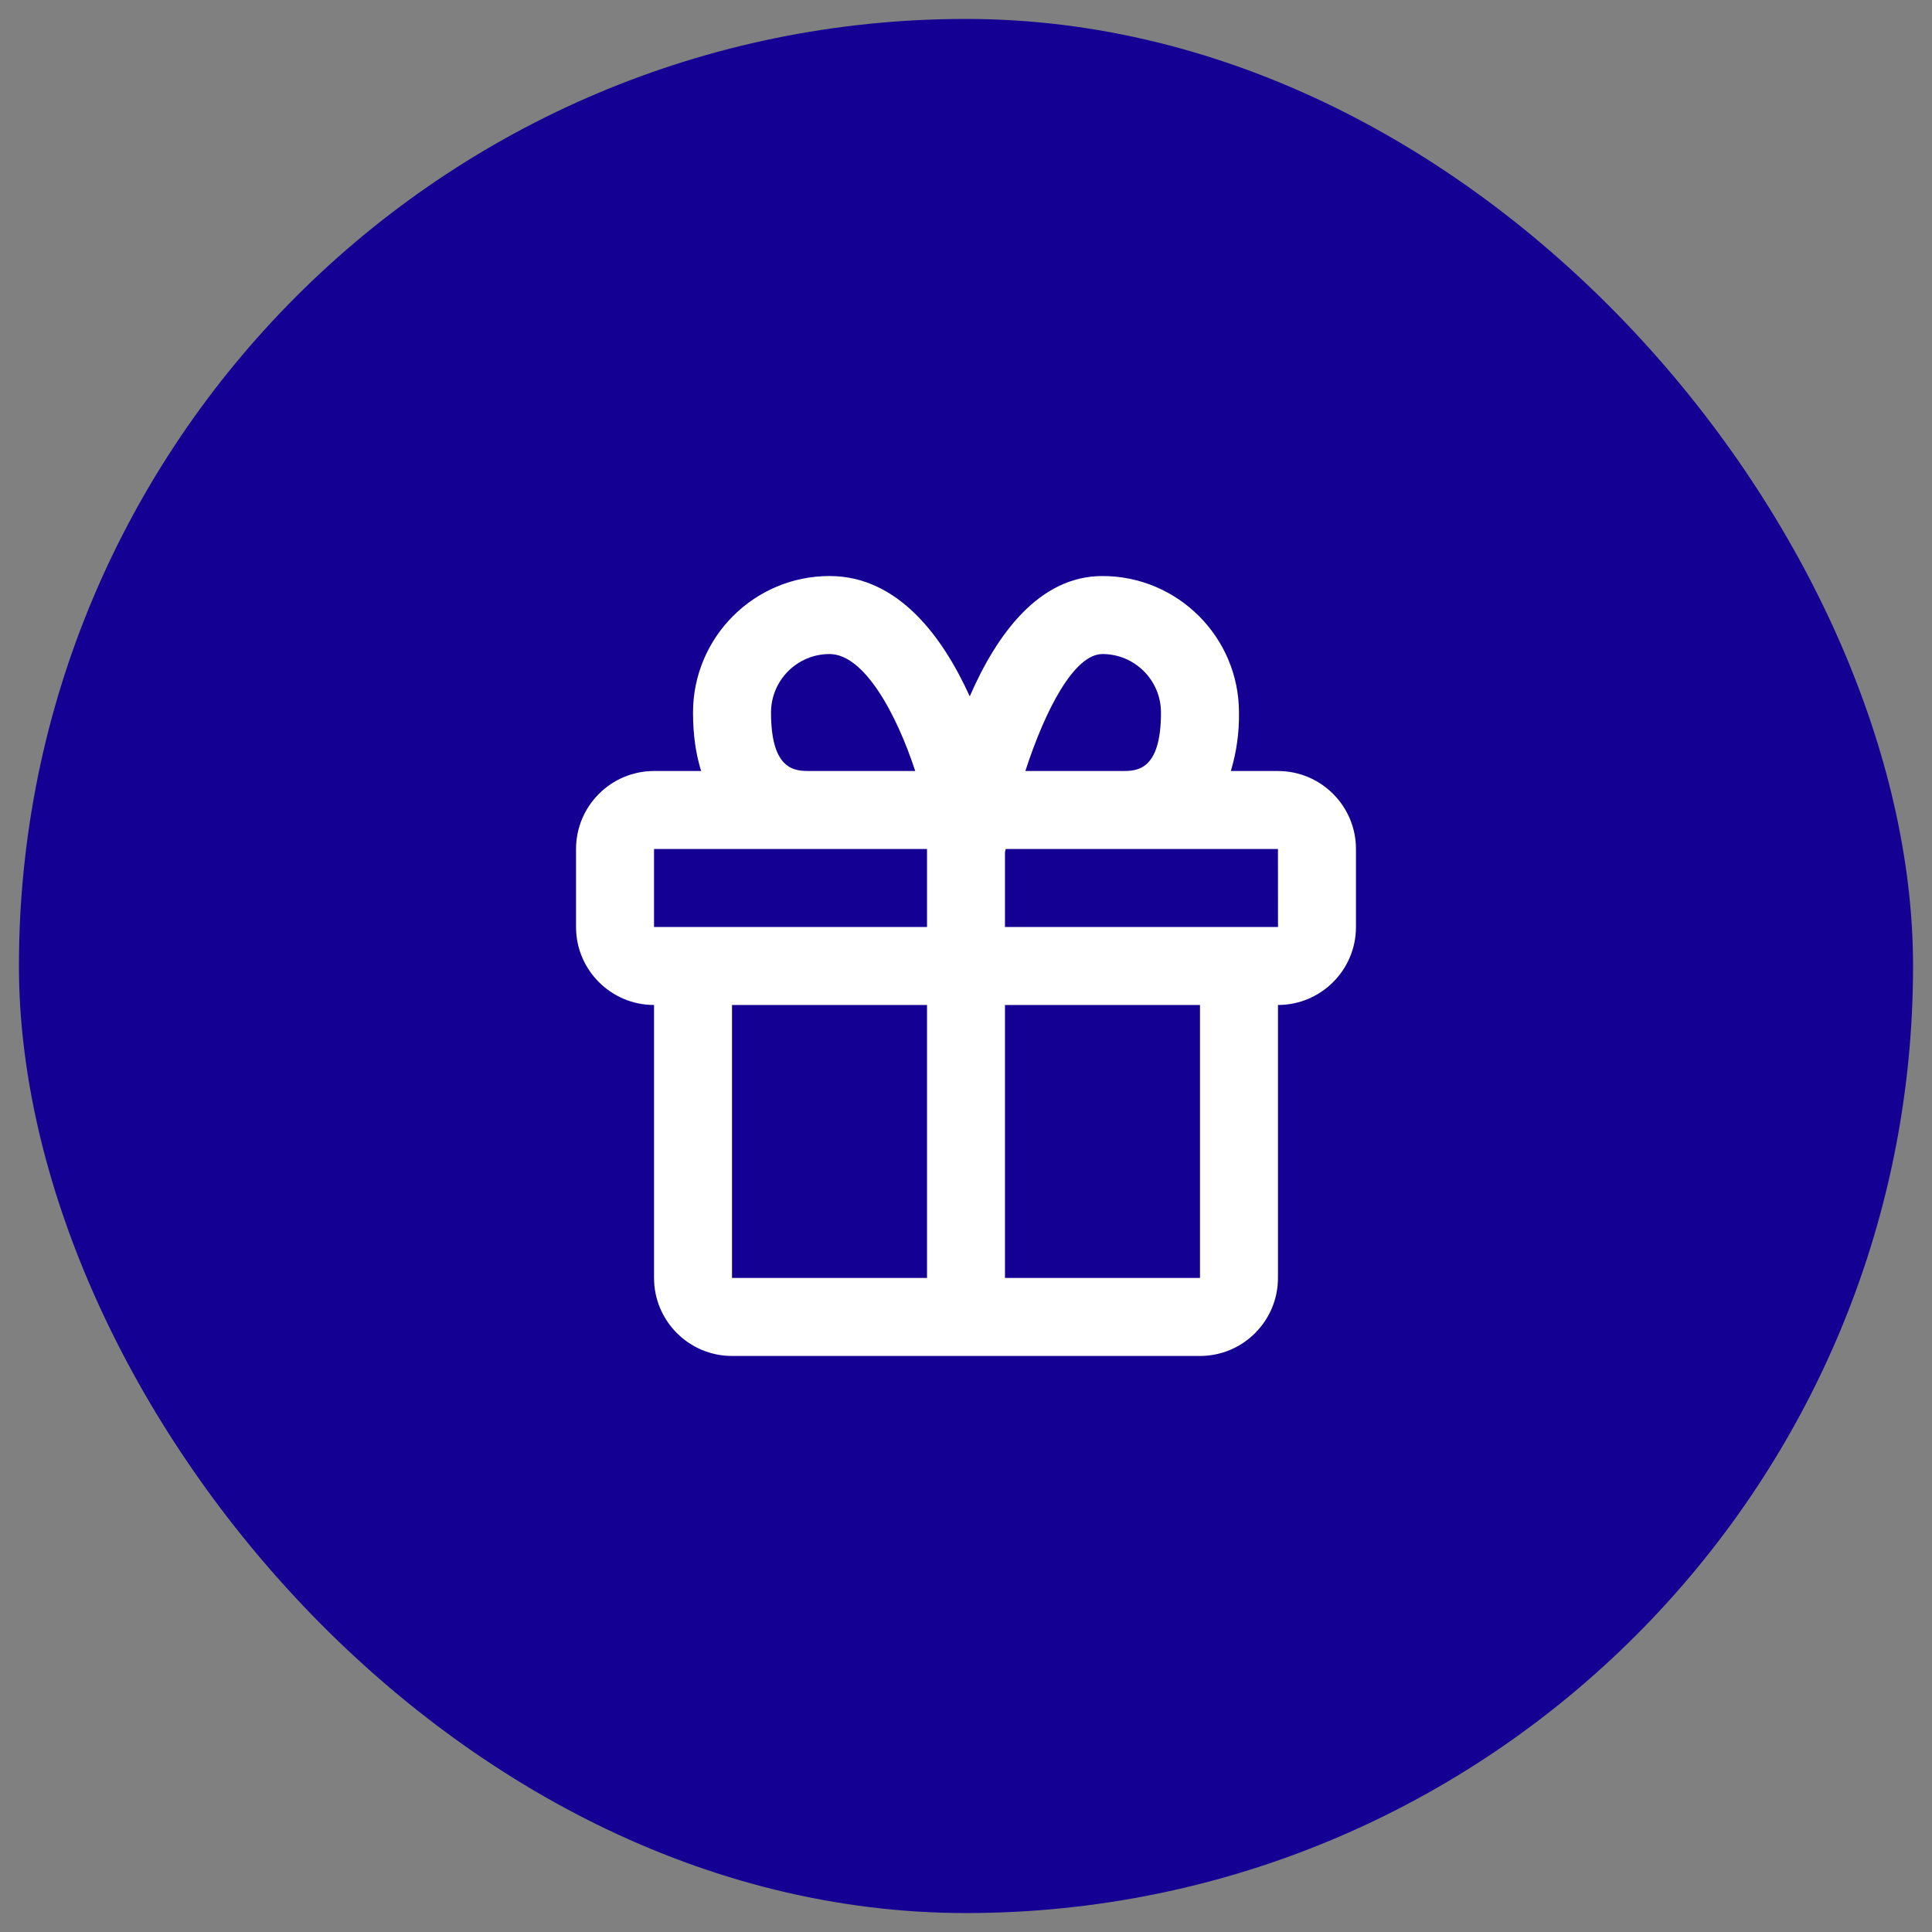 <?xml version="1.0" encoding="UTF-8"?> <svg xmlns="http://www.w3.org/2000/svg" width="51" height="51" viewBox="0 0 51 51" fill="none"><rect x="0" y="0" width="51" height="51" fill="#808080" stroke="none"/><rect x="0.5" y="0.5" width="50" height="50" rx="25" fill="#140093"></rect><path d="M33.735 20.353H32.491C32.642 19.852 32.714 19.331 32.706 18.809C32.706 16.822 31.09 15.206 29.103 15.206C27.433 15.206 26.318 16.732 25.599 18.382C24.89 16.822 23.718 15.206 21.897 15.206C19.91 15.206 18.294 16.822 18.294 18.809C18.294 19.422 18.375 19.93 18.509 20.353H17.265C16.129 20.353 15.206 21.276 15.206 22.412V24.471C15.206 25.606 16.129 26.529 17.265 26.529V33.735C17.265 34.871 18.188 35.794 19.323 35.794H31.677C32.812 35.794 33.735 34.871 33.735 33.735V26.529C34.871 26.529 35.794 25.606 35.794 24.471V22.412C35.794 21.276 34.871 20.353 33.735 20.353ZM29.103 17.265C29.954 17.265 30.647 17.957 30.647 18.809C30.647 20.353 30.003 20.353 29.618 20.353H27.067C27.593 18.731 28.357 17.265 29.103 17.265ZM20.353 18.809C20.353 17.957 21.046 17.265 21.897 17.265C22.811 17.265 23.662 18.835 24.16 20.353H21.382C20.997 20.353 20.353 20.353 20.353 18.809ZM17.265 22.412H24.471V24.471H17.265V22.412ZM19.323 33.735V26.529H24.471V33.735H19.323ZM31.677 33.735H26.529V26.529H31.677V33.735ZM26.529 24.471V22.499L26.547 22.412H33.735L33.736 24.471H26.529Z" fill="white"></path></svg> 